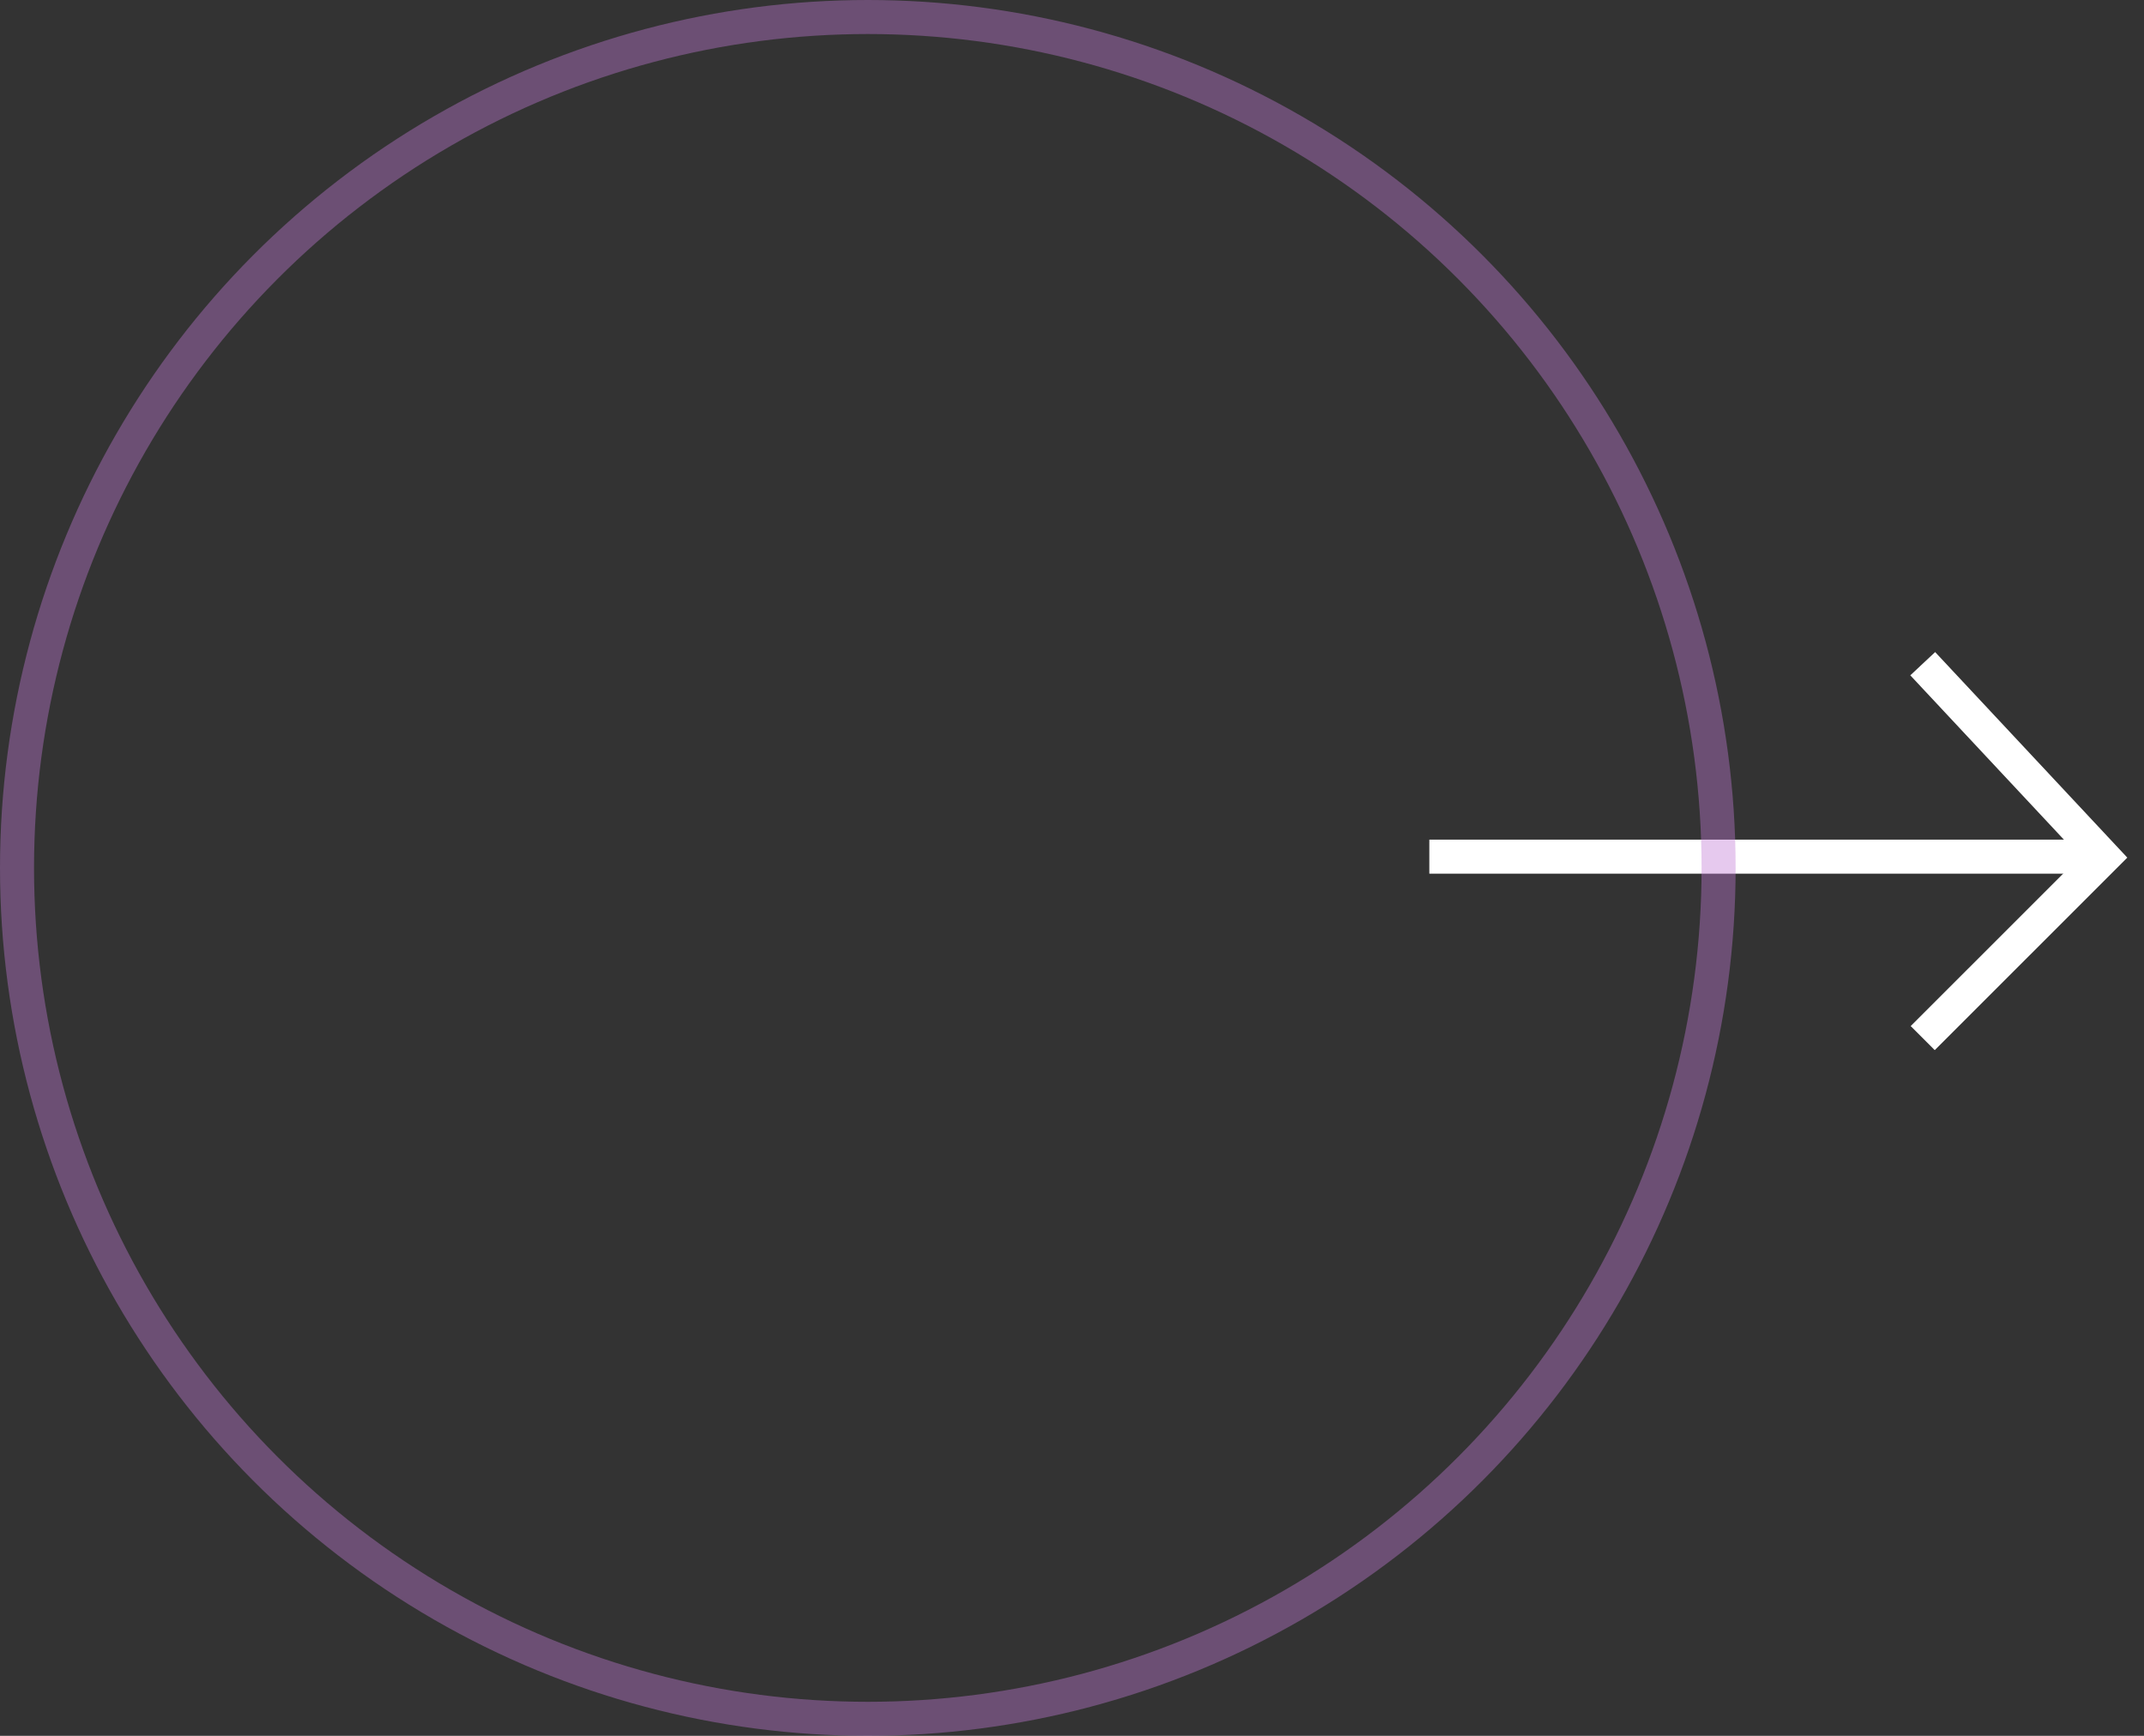 <svg width="63" height="51" viewBox="0 0 63 51" fill="none" xmlns="http://www.w3.org/2000/svg">
<rect x="0" y="0" width="63" height="51" fill="#333333" stroke="none"/>
<path d="M56.498 19.5L61.814 25.186L56.498 30.5" stroke="white"/>
<line x1="42" y1="25.169" x2="61.331" y2="25.169" stroke="white"/>
<circle opacity="0.4" cx="25.5" cy="25.5" r="25" stroke="#C279D5"/>
</svg>
